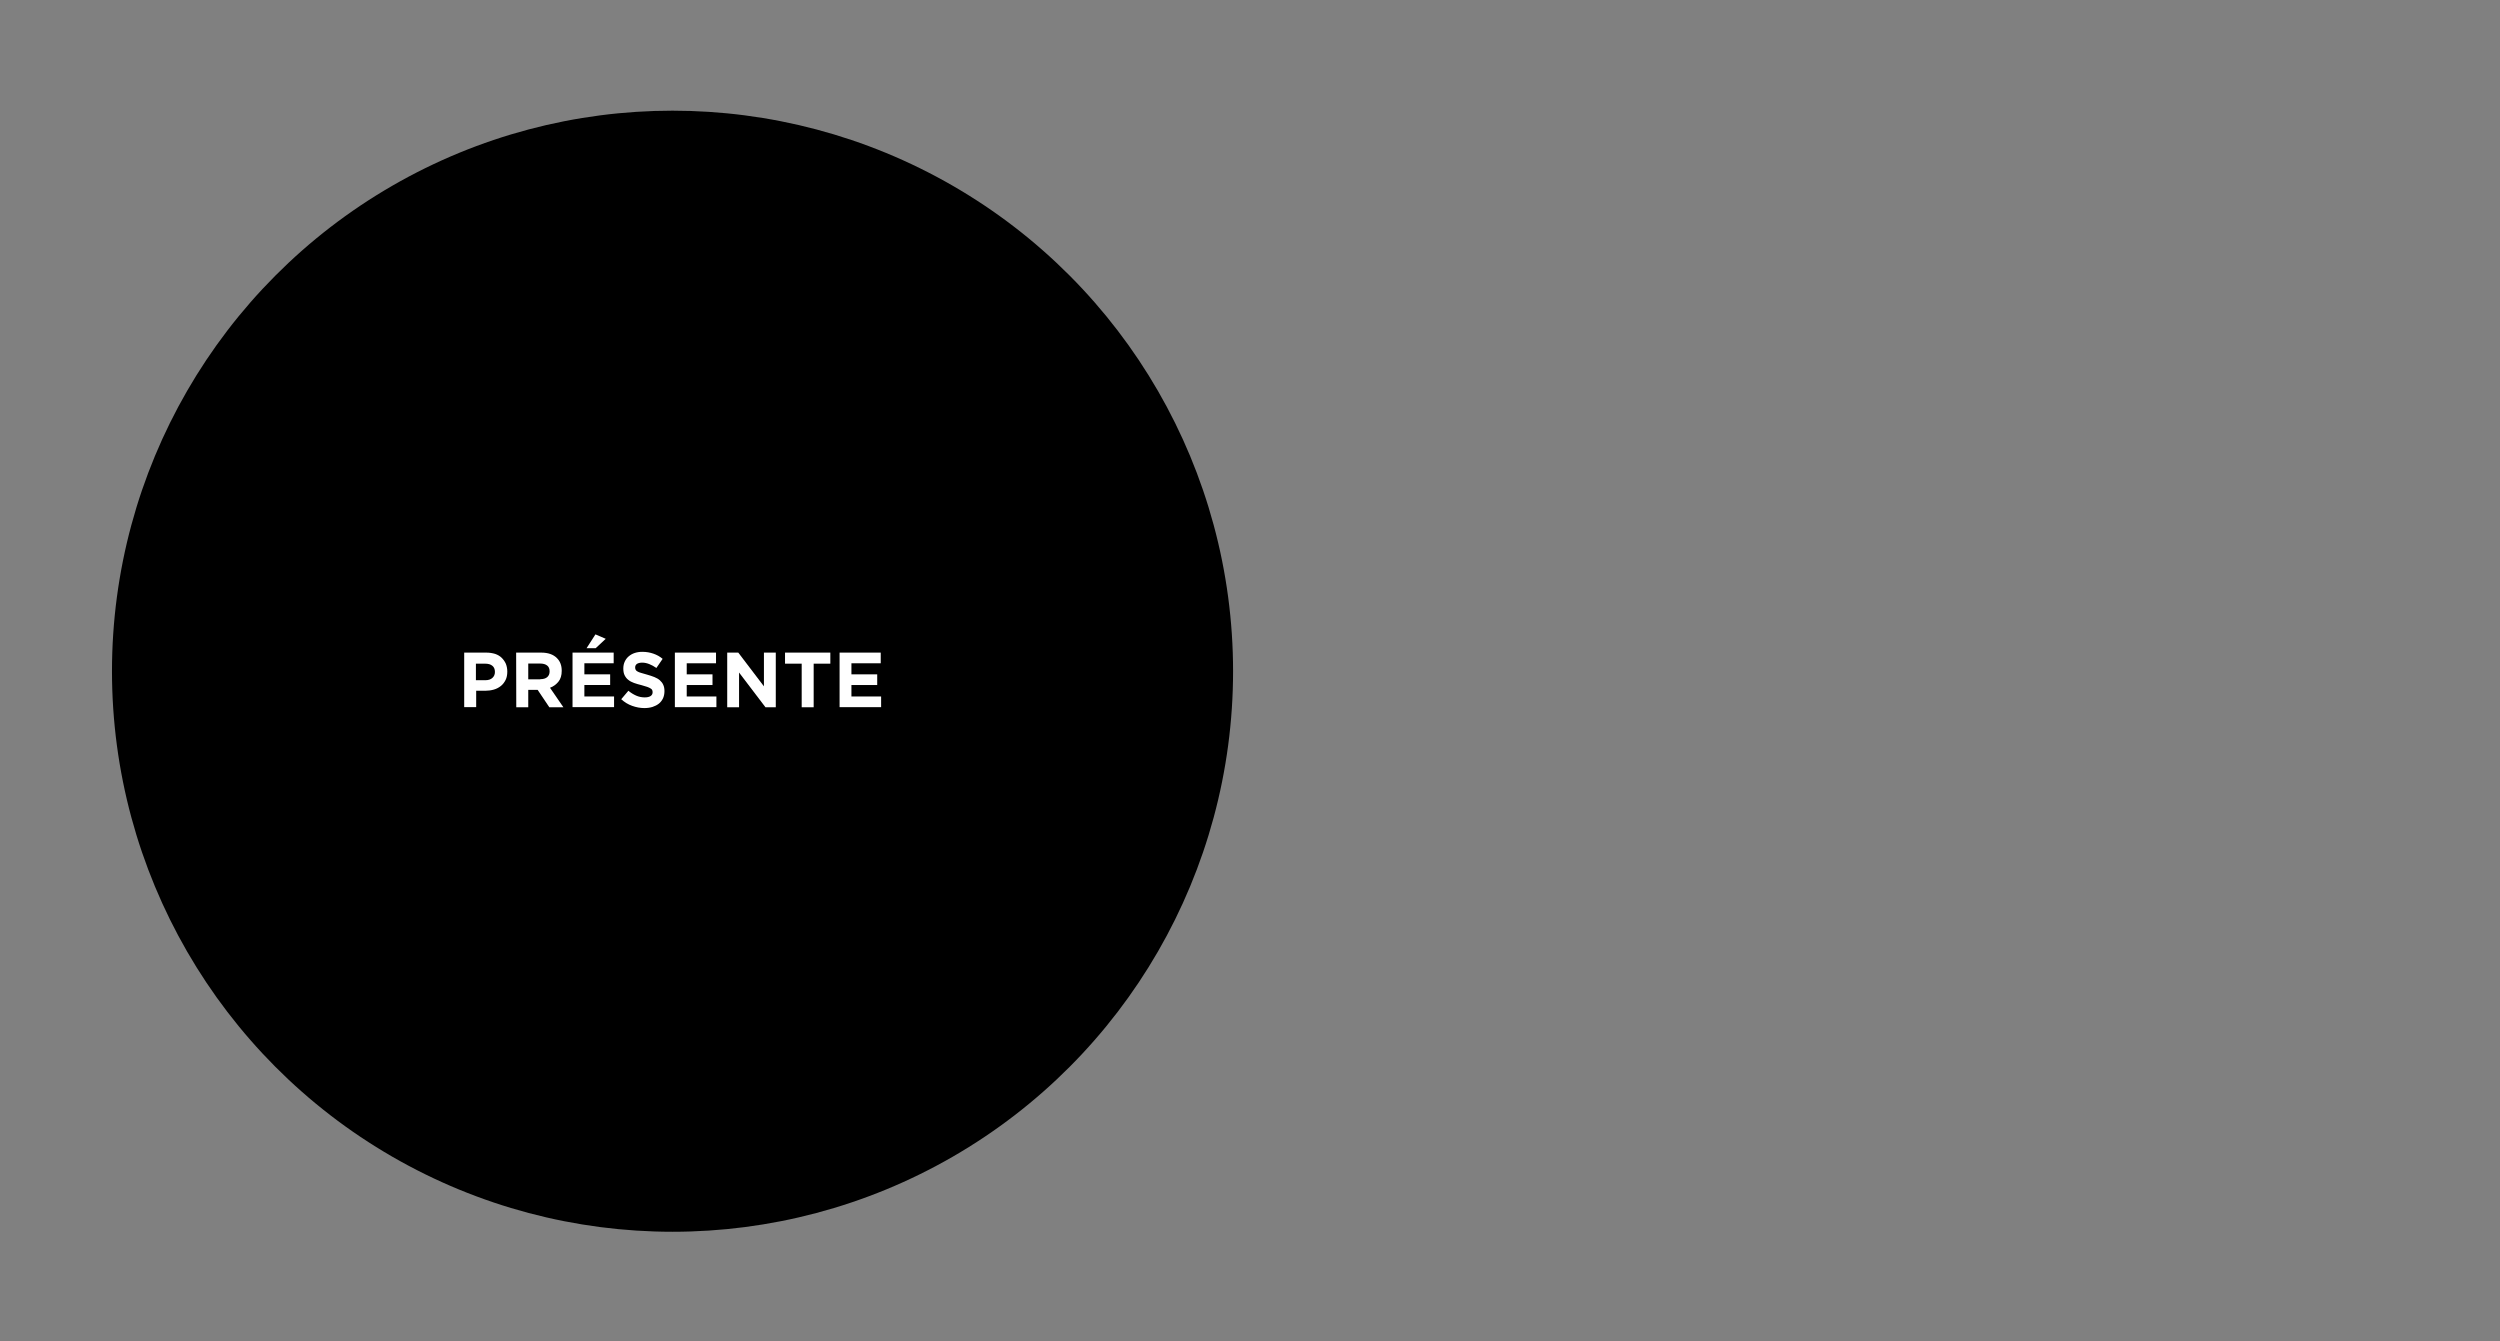 <?xml version="1.0" encoding="utf-8"?>
<!-- Generator: Adobe Illustrator 22.0.1, SVG Export Plug-In . SVG Version: 6.00 Build 0)  -->
<svg version="1.1" id="Calque_1" xmlns="http://www.w3.org/2000/svg" xmlns:xlink="http://www.w3.org/1999/xlink" x="0px" y="0px"
	 viewBox="0 0 1920 1030" style="enable-background:new 0 0 1920 1030;" xml:space="preserve">
<rect x="0" y="0" width="1920" height="1030" fill="#808080" stroke="none"/>
<style type="text/css">
	.st0{fill:none;}
	.st1{fill:#FFFFFF;}
</style>
<g>
	<rect class="st0" width="1920" height="1030"/>
</g>
<circle cx="516.5" cy="515.5" r="430.5"/>
<g>
	<path class="st1" d="M356.3,501.2h17.2c2.5,0,4.8,0.4,6.8,1c2,0.7,3.7,1.7,5,3s2.4,2.8,3.2,4.6c0.7,1.8,1.1,3.8,1.1,5.9v0.1
		c0,2.4-0.4,4.6-1.3,6.4c-0.9,1.8-2.1,3.4-3.6,4.6c-1.5,1.2-3.3,2.2-5.4,2.8s-4.3,0.9-6.6,0.9h-7v12.6h-9.2v-41.9L356.3,501.2
		L356.3,501.2z M372.8,522.4c2.3,0,4.1-0.6,5.4-1.8s1.9-2.7,1.9-4.5V516c0-2.1-0.7-3.7-2-4.7c-1.3-1.1-3.2-1.6-5.5-1.6h-7.1v12.7
		L372.8,522.4L372.8,522.4z"/>
	<path class="st1" d="M396.4,501.2h19.2c5.3,0,9.4,1.4,12.2,4.3c2.4,2.4,3.6,5.6,3.6,9.6v0.1c0,3.4-0.8,6.2-2.5,8.3
		s-3.8,3.7-6.5,4.7l10.3,15h-10.8l-9-13.4h-0.1h-7.1v13.4h-9.2L396.4,501.2L396.4,501.2z M415,521.6c2.3,0,4-0.5,5.3-1.6
		c1.2-1.1,1.8-2.5,1.8-4.3v-0.1c0-2-0.6-3.5-1.9-4.5s-3.1-1.5-5.3-1.5h-9.2v12.1h9.3L415,521.6L415,521.6z"/>
	<path class="st1" d="M439.7,501.2h31.6v8.2h-22.5v8.5h19.8v8.2h-19.8v8.8h22.8v8.2h-31.9V501.2z M457.3,487.2l7.9,3.4l-7.7,7.2h-7
		L457.3,487.2z"/>
	<path class="st1" d="M494.9,543.8c-3.2,0-6.3-0.6-9.4-1.7c-3.1-1.1-5.9-2.8-8.4-5.1l5.5-6.5c1.9,1.6,3.9,2.8,5.9,3.7
		s4.2,1.4,6.6,1.4c1.9,0,3.4-0.3,4.5-1s1.6-1.7,1.6-2.9v-0.1c0-0.6-0.1-1.1-0.3-1.6c-0.2-0.5-0.6-0.9-1.3-1.3
		c-0.6-0.4-1.5-0.8-2.6-1.2s-2.5-0.8-4.3-1.3c-2.1-0.5-4.1-1.1-5.8-1.7c-1.7-0.6-3.2-1.4-4.4-2.4c-1.2-0.9-2.1-2.1-2.8-3.5
		c-0.7-1.4-1-3.1-1-5.2v-0.1c0-1.9,0.4-3.7,1.1-5.2s1.7-2.9,3-4s2.8-2,4.6-2.6c1.8-0.6,3.8-0.9,5.9-0.9c3.1,0,5.9,0.5,8.5,1.4
		s5,2.2,7.1,4l-4.8,7c-1.9-1.3-3.7-2.3-5.5-3s-3.6-1.1-5.4-1.1s-3.2,0.4-4.1,1c-0.9,0.7-1.3,1.6-1.3,2.6v0.1c0,0.7,0.1,1.3,0.4,1.8
		s0.7,1,1.4,1.3c0.7,0.4,1.6,0.8,2.8,1.1c1.2,0.4,2.7,0.8,4.5,1.3c2.1,0.6,4,1.2,5.7,1.9s3.1,1.5,4.2,2.5s2,2.1,2.6,3.5
		c0.6,1.3,0.9,2.9,0.9,4.7v0.1c0,2.1-0.4,3.9-1.1,5.5c-0.8,1.6-1.8,3-3.2,4.1s-3,1.9-4.8,2.5C499.3,543.5,497.2,543.8,494.9,543.8z"
		/>
	<path class="st1" d="M518.3,501.2h31.6v8.2h-22.5v8.5h19.8v8.2h-19.8v8.8h22.8v8.2h-31.9L518.3,501.2L518.3,501.2z"/>
	<path class="st1" d="M558.5,501.2h8.5l19.7,25.9v-25.9h9.1v42h-7.9l-20.3-26.7v26.7h-9.1V501.2L558.5,501.2z"/>
	<path class="st1" d="M615.7,509.7h-12.8v-8.5h34.8v8.5h-12.8v33.5h-9.2V509.7z"/>
	<path class="st1" d="M644.8,501.2h31.6v8.2h-22.5v8.5h19.8v8.2h-19.8v8.8h22.8v8.2h-31.9L644.8,501.2L644.8,501.2z"/>
</g>
</svg>
